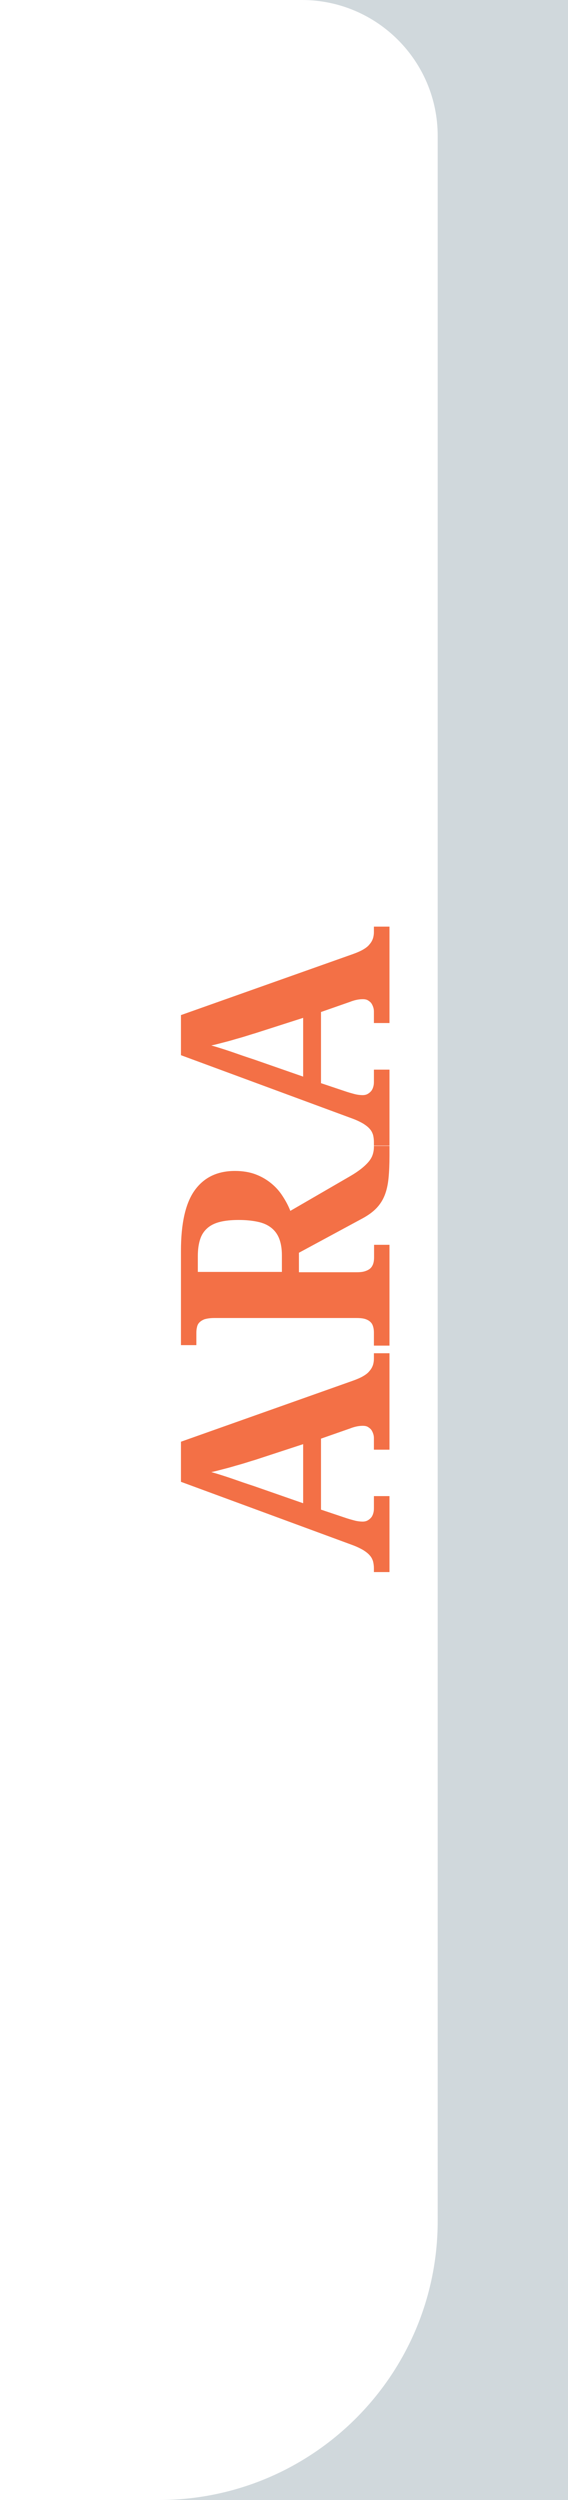 <svg xmlns="http://www.w3.org/2000/svg" width="35" height="154"><path fill="#FFF" d="M0 0h35v154H0z"/><path fill="#D0D8DC" d="M0 0h35v154H0z"/><path fill="#FFF" d="M9.78 154H0V0h18.6c4.62 0 8.37 3.75 8.37 8.37v128.44c0 9.49-7.69 17.19-17.19 17.19z"/><g fill="#F37046"><path d="M19.77 92.99l1.55.52c.15.05.32.1.51.15s.37.07.51.07c.12 0 .22-.02.31-.07s.16-.11.22-.18.1-.16.13-.26.04-.2.04-.3v-.76H24v4.68h-.96v-.22c0-.16-.02-.3-.05-.43-.04-.13-.1-.26-.2-.37-.1-.12-.23-.22-.4-.33-.17-.1-.39-.21-.66-.31l-10.58-3.9v-2.47l10.6-3.76c.25-.09.46-.18.63-.28.17-.1.3-.2.39-.32.1-.11.17-.24.21-.36s.06-.26.06-.4v-.33H24v5.94h-.96v-.7c0-.09-.01-.18-.04-.27-.03-.09-.07-.18-.12-.25-.05-.07-.13-.13-.21-.18s-.19-.07-.32-.07c-.15 0-.29.02-.42.05s-.25.07-.35.11l-1.8.63v4.37zm-4.05-3.06c-.21.06-.42.13-.65.2-.22.07-.46.13-.69.2-.23.07-.47.13-.7.19-.23.06-.45.12-.66.16.18.05.38.11.6.18s.44.14.67.22l.69.24c.23.08.45.15.66.22l3.04 1.06v-3.64l-2.96.97zM23.04 82.86v-.76c0-.12-.01-.24-.04-.35s-.07-.21-.15-.29c-.07-.08-.18-.15-.32-.2-.14-.05-.33-.07-.57-.07H13.2c-.24 0-.43.03-.58.07-.14.05-.25.12-.33.2s-.13.18-.15.29c-.03.11-.04.23-.04.35v.76h-.95v-5.8c0-1.7.28-2.95.85-3.74s1.39-1.19 2.48-1.19c.47 0 .9.07 1.27.21.37.14.69.33.97.56s.51.49.7.79c.19.29.35.59.47.9l3.69-2.14c.26-.15.48-.3.66-.44.18-.14.34-.29.46-.43s.21-.29.26-.44.08-.31.08-.48v-.07H24v.59c0 .54-.02 1.01-.06 1.41s-.12.75-.24 1.05-.29.56-.5.78c-.21.22-.48.42-.82.61l-3.96 2.14v1.2h3.55c.23 0 .42-.02.57-.08.14-.05.25-.12.32-.2.07-.08.12-.18.15-.29s.04-.23.04-.35v-.77H24v6.21h-.96zm-5.67-4.52v-1.01c0-.42-.06-.76-.17-1.04s-.28-.5-.5-.67c-.22-.17-.49-.29-.83-.36-.33-.07-.72-.11-1.16-.11-.46 0-.84.04-1.16.12s-.58.21-.78.39c-.2.18-.35.4-.44.69-.09.28-.14.62-.14 1.02v.98h5.18zM19.77 66.72l1.55.52c.15.05.32.1.51.15s.37.07.51.07c.12 0 .22-.02.31-.07s.16-.11.22-.18.1-.16.13-.26.04-.2.04-.3v-.76H24v4.68h-.96v-.22c0-.16-.02-.3-.05-.43-.04-.13-.1-.26-.2-.37-.1-.12-.23-.22-.4-.33-.17-.1-.39-.21-.66-.31L11.15 65v-2.47l10.6-3.76c.25-.09.46-.18.63-.28.17-.1.3-.2.39-.32.1-.11.17-.24.21-.36s.06-.26.06-.4v-.33H24v5.94h-.96v-.7c0-.09-.01-.18-.04-.27-.03-.09-.07-.18-.12-.25-.05-.07-.13-.13-.21-.18s-.19-.07-.32-.07c-.15 0-.29.02-.42.05s-.25.07-.35.11l-1.8.63v4.38zm-4.05-3.07c-.21.06-.42.13-.65.2-.22.07-.46.13-.69.2-.23.07-.47.13-.7.19-.23.06-.45.12-.66.16.18.05.38.11.6.18s.44.14.67.22l.69.24c.23.08.45.15.66.22l3.04 1.06V62.7l-2.96.95z"/></g></svg>